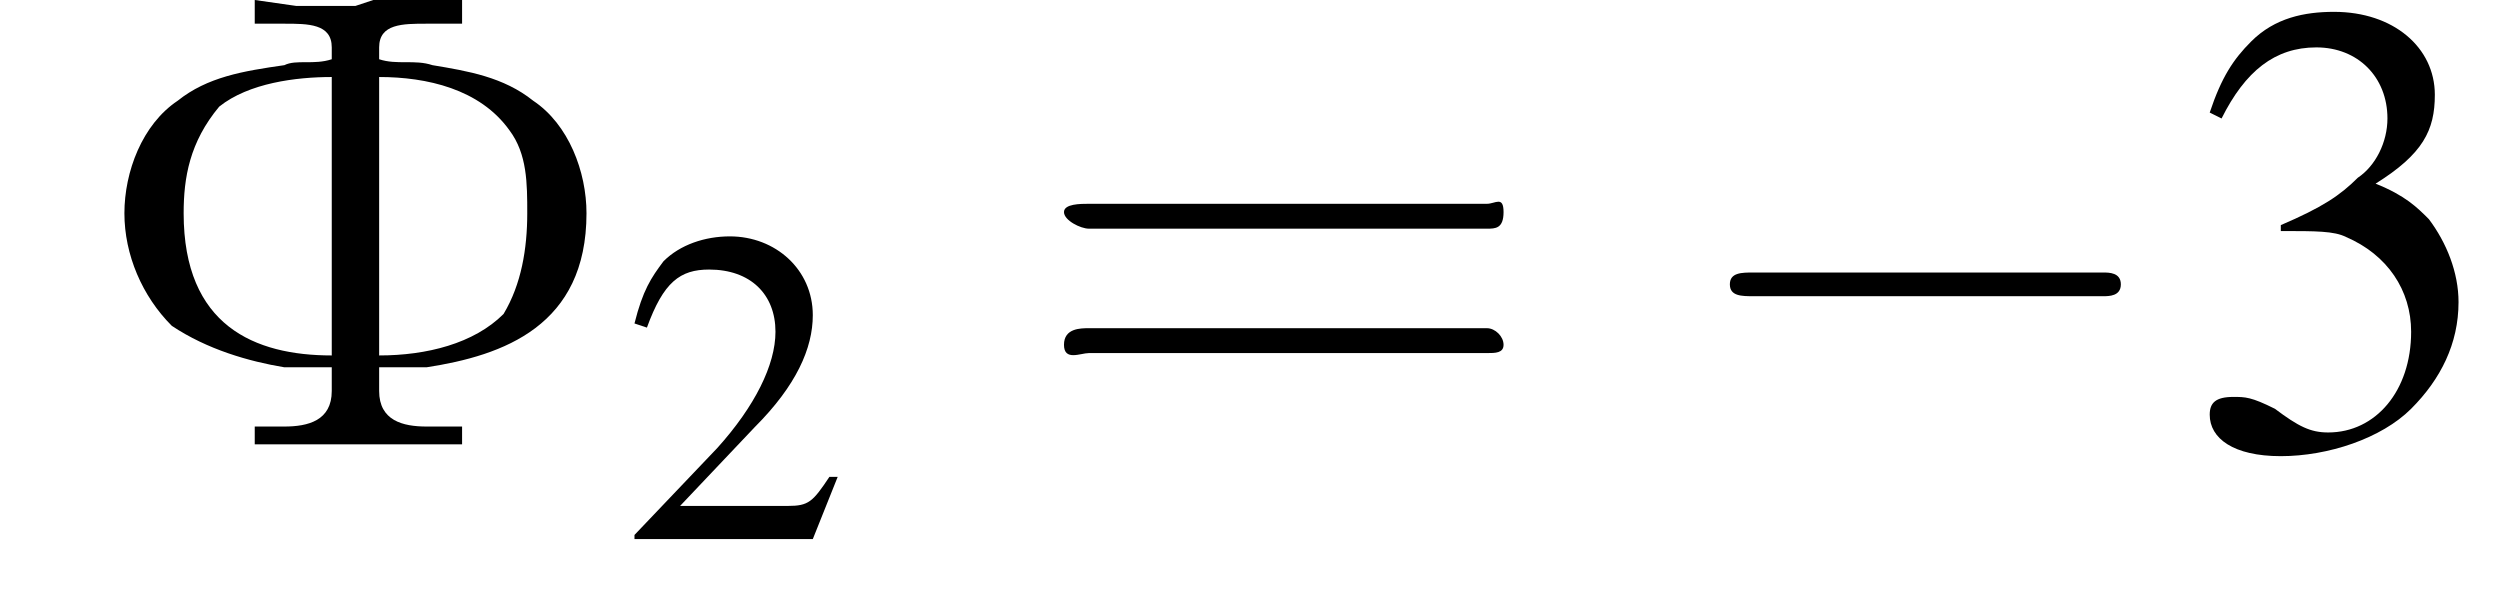 <?xml version='1.0' encoding='UTF-8'?>
<!---2.5-->
<svg version='1.1' xmlns='http://www.w3.org/2000/svg' xmlns:xlink='http://www.w3.org/1999/xlink' width='42.2pt' height='10.1pt' viewBox='215.5 74.8 42.2 10.1'>
<defs>
<path id='g8-61' d='M5.5-2.6C5.6-2.6 5.7-2.6 5.7-2.8S5.6-2.9 5.5-2.9H.7C.6-2.9 .4-2.9 .4-2.8S.6-2.6 .7-2.6H5.5ZM5.5-1.1C5.6-1.1 5.7-1.1 5.7-1.2S5.6-1.4 5.5-1.4H.7C.6-1.4 .4-1.4 .4-1.2S.6-1.1 .7-1.1H5.5Z'/>
<use id='g11-51' xlink:href='#g3-51'/>
<use id='g7-50' xlink:href='#g3-50' transform='scale(.7)'/>
<path id='g3-50' d='M5.2-1.5L5-1.5C4.6-.9 4.5-.8 4-.8H1.4L3.2-2.7C4.2-3.7 4.6-4.6 4.6-5.4C4.6-6.5 3.7-7.3 2.6-7.3C2-7.3 1.4-7.1 1-6.7C.7-6.3 .5-6 .3-5.2L.6-5.1C1-6.2 1.4-6.5 2.1-6.5C3.1-6.5 3.7-5.9 3.7-5C3.7-4.2 3.2-3.2 2.3-2.2L.3-.1V0H4.6L5.2-1.5Z'/>
<path id='g3-51' d='M1.7-3.6C2.3-3.6 2.6-3.6 2.8-3.5C3.5-3.2 3.9-2.6 3.9-1.9C3.9-.9 3.3-.2 2.5-.2C2.2-.2 2-.3 1.6-.6C1.2-.8 1.1-.8 .9-.8C.6-.8 .5-.7 .5-.5C.5-.1 .9 .2 1.7 .2C2.5 .2 3.4-.1 3.9-.6S4.7-1.7 4.7-2.4C4.7-2.9 4.5-3.4 4.2-3.8C4-4 3.8-4.2 3.3-4.4C4.1-4.9 4.3-5.3 4.3-5.9C4.3-6.7 3.6-7.3 2.6-7.3C2.1-7.3 1.6-7.2 1.2-6.8C.9-6.5 .7-6.2 .5-5.6L.7-5.5C1.1-6.3 1.6-6.7 2.3-6.7C3-6.7 3.5-6.2 3.5-5.5C3.5-5.1 3.3-4.7 3-4.5C2.7-4.2 2.4-4 1.7-3.7V-3.6Z'/>
<use id='g12-61' xlink:href='#g8-61' transform='scale(1.4)'/>
<path id='g13-212' d='M2.8-7.5V-7.1H3.3C3.7-7.1 4.1-7.1 4.1-6.7V-6.5C3.8-6.4 3.5-6.5 3.3-6.4C2.6-6.3 2-6.2 1.5-5.8C.9-5.4 .6-4.6 .6-3.9C.6-3.2 .9-2.5 1.4-2C2-1.6 2.7-1.4 3.3-1.3C3.6-1.3 3.8-1.3 4.1-1.3V-.9C4.1-.4 3.7-.3 3.3-.3H2.8V0H4.2L4.5 0H6.3V-.3H5.7C5.3-.3 4.9-.4 4.9-.9V-1.3C5.2-1.3 5.4-1.3 5.7-1.3C7-1.5 8.4-2 8.4-3.9C8.4-4.6 8.1-5.4 7.5-5.8C7-6.2 6.4-6.3 5.8-6.4C5.5-6.5 5.2-6.4 4.9-6.5V-6.7C4.9-7.1 5.3-7.1 5.7-7.1H6.3V-7.5H4.8L4.5-7.4H3.5L2.8-7.5ZM4.9-1.5V-6.2C5.7-6.2 6.6-6 7.1-5.3C7.4-4.9 7.4-4.4 7.4-3.9C7.4-3.3 7.3-2.7 7-2.2C6.5-1.7 5.7-1.5 4.9-1.5ZM4.1-6.2V-1.5C2.8-1.5 1.6-2 1.6-3.9C1.6-4.5 1.7-5.1 2.2-5.7C2.7-6.1 3.5-6.2 4.1-6.2Z'/>
<path id='g1-0' d='M7.2-2.5C7.3-2.5 7.5-2.5 7.5-2.7S7.3-2.9 7.2-2.9H1.3C1.1-2.9 .9-2.9 .9-2.7S1.1-2.5 1.3-2.5H7.2Z'/>
</defs>
<g id='page1'>

<use x='217' y='82.3' xlink:href='#g13-212'/>
<use x='226' y='83.9' xlink:href='#g7-50'/>
<use x='232.9' y='82.3' xlink:href='#g12-61'/>
<use x='243.8' y='82.3' xlink:href='#g1-0'/>
<use x='252.3' y='82.3' xlink:href='#g11-51'/>
</g>
</svg>
